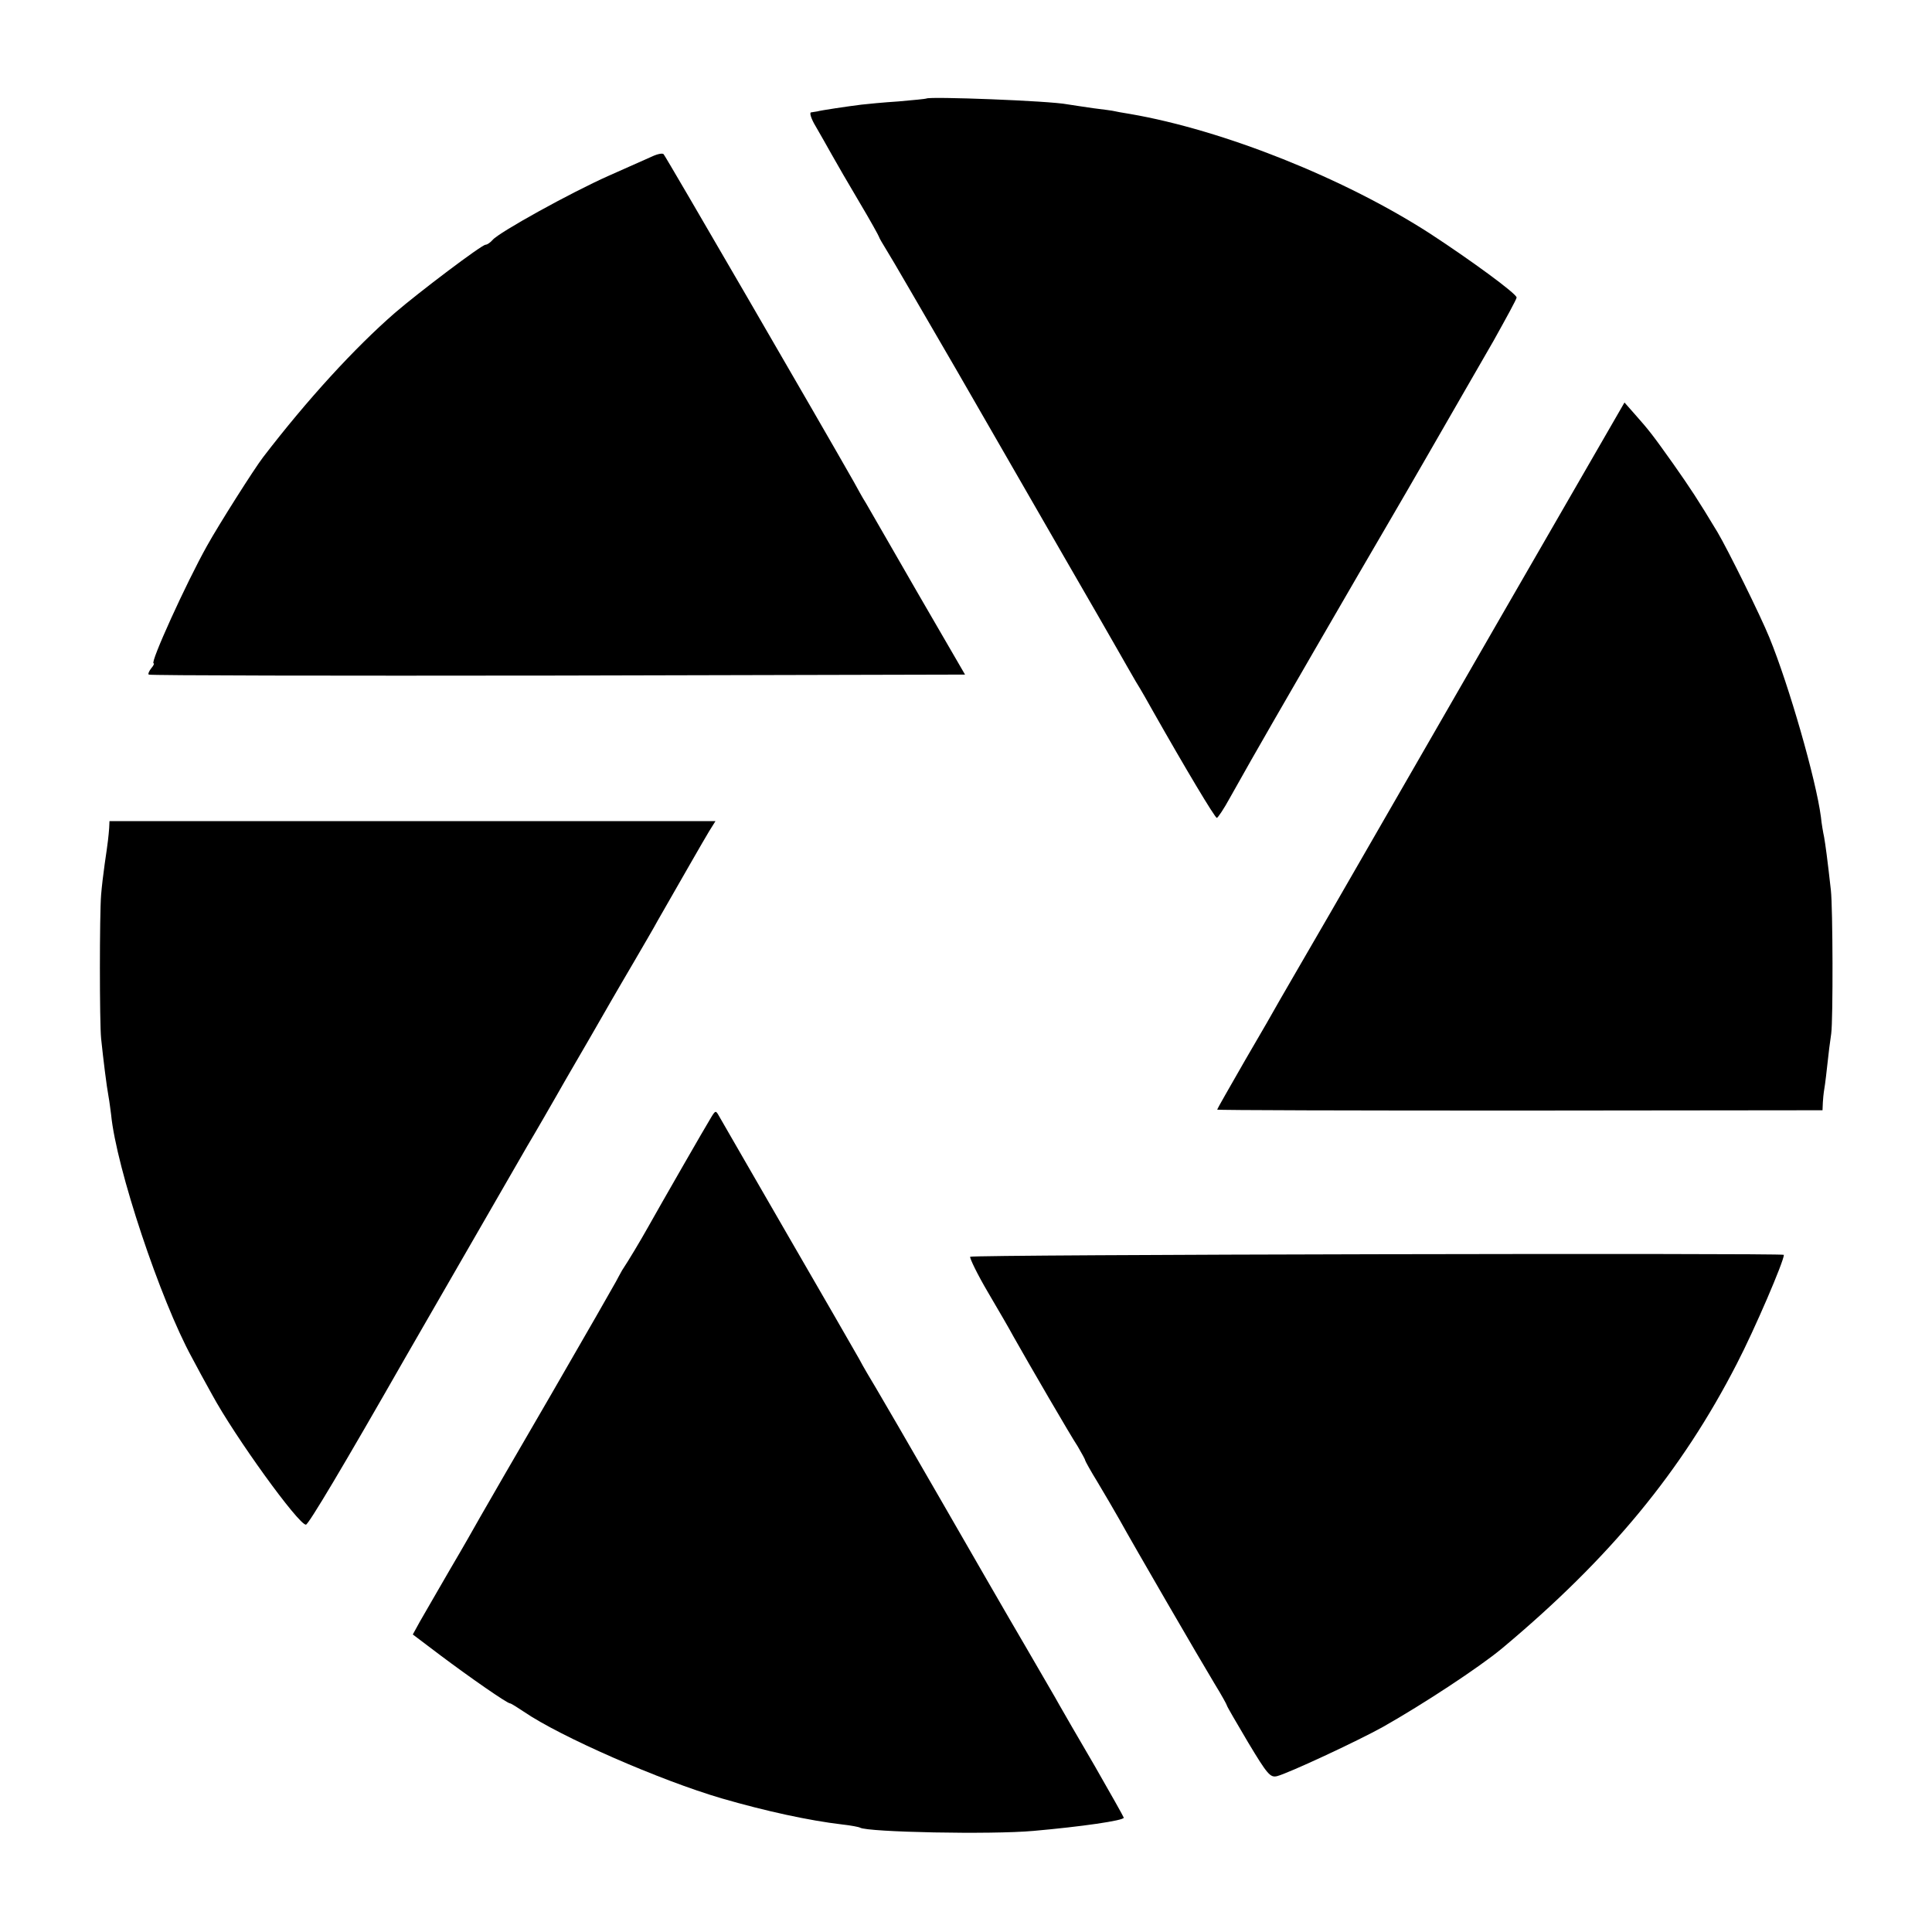 <?xml version="1.0" standalone="no"?>
<!DOCTYPE svg PUBLIC "-//W3C//DTD SVG 20010904//EN"
 "http://www.w3.org/TR/2001/REC-SVG-20010904/DTD/svg10.dtd">
<svg version="1.0" xmlns="http://www.w3.org/2000/svg"
 width="600pt" height="600pt" viewBox="0 0 600 600"
 preserveAspectRatio="xMidYMid meet">
<g transform="translate(0,600) scale(0.1,-0.1)"
fill="#000000" stroke="none">
<path d="M2877 5694 c-1 -1 -40 -5 -87 -9 -47 -3 -98 -8 -115 -10 -41 -5 -128
-18 -137 -21 -5 -1 -13 -2 -19 -3 -6 0 0 -20 14 -43 14 -24 36 -63 50 -88 14
-25 52 -91 86 -148 34 -57 61 -106 61 -108 0 -2 11 -21 24 -42 13 -20 110
-188 217 -372 106 -184 256 -445 334 -580 78 -135 153 -265 167 -290 14 -25
39 -68 55 -96 17 -27 41 -70 55 -95 98 -173 191 -329 197 -329 3 0 22 28 41
63 19 34 49 87 66 117 37 66 339 588 434 750 54 92 175 303 235 407 6 10 43
75 83 144 39 70 72 130 72 135 0 12 -144 117 -268 198 -266 172 -642 322 -932
372 -25 4 -47 8 -50 9 -3 1 -32 5 -65 9 -33 5 -69 10 -80 12 -55 11 -430 25
-438 18z"/>
<path d="M2025 5514 c-16 -7 -77 -34 -135 -60 -119 -53 -341 -176 -360 -199
-7 -8 -17 -15 -22 -15 -12 0 -209 -149 -282 -212 -124 -108 -271 -268 -409
-448 -27 -35 -138 -210 -174 -275 -65 -116 -178 -365 -166 -365 3 0 0 -7 -7
-15 -7 -9 -11 -18 -8 -20 3 -3 574 -4 1270 -3 l1265 3 -145 250 c-79 138 -153
265 -163 283 -11 17 -27 47 -37 65 -101 178 -586 1014 -591 1018 -3 4 -19 1
-36 -7z"/>
<path d="M4655 4074 c-214 -372 -450 -781 -523 -908 -74 -127 -144 -249 -157
-271 -12 -22 -61 -107 -109 -189 -47 -82 -86 -150 -86 -152 0 -2 423 -3 940
-3 l940 1 1 24 c1 13 2 27 3 32 1 4 6 39 10 77 4 39 10 86 13 105 6 44 5 391
-1 445 -11 99 -17 142 -21 165 -3 14 -8 42 -10 63 -15 115 -99 408 -160 557
-28 69 -129 273 -161 327 -62 103 -84 136 -138 213 -64 90 -74 103 -121 156
l-30 34 -390 -676z"/>
<path d="M339 3428 c-2 -25 -3 -38 -14 -112 -4 -28 -9 -70 -11 -95 -5 -62 -5
-396 0 -446 7 -67 17 -148 23 -180 3 -16 6 -42 8 -56 16 -166 153 -576 251
-755 14 -27 42 -78 62 -114 72 -133 269 -405 292 -405 8 0 117 183 310 521 56
97 331 574 377 654 31 52 71 122 90 155 19 33 38 67 43 75 12 20 109 188 130
225 10 17 41 71 70 120 29 50 62 106 72 125 67 117 143 250 160 278 l20 32
-941 0 -941 0 -1 -22z"/>
<path d="M2208 2529 c-15 -24 -158 -273 -196 -341 -23 -41 -60 -103 -80 -133
-6 -11 -15 -27 -19 -35 -4 -8 -94 -165 -201 -350 -107 -184 -206 -355 -220
-380 -14 -25 -56 -99 -95 -165 -38 -66 -80 -138 -93 -161 l-22 -40 86 -65 c92
-69 207 -149 216 -149 3 0 22 -12 43 -26 114 -78 423 -213 614 -269 138 -40
272 -69 374 -81 28 -3 53 -8 56 -10 24 -14 407 -22 539 -10 147 13 280 32 280
41 0 2 -41 75 -91 162 -51 87 -100 172 -109 188 -9 17 -58 100 -107 185 -50
85 -168 290 -263 455 -95 165 -185 320 -200 345 -15 25 -39 65 -52 90 -14 25
-115 200 -225 390 -110 190 -204 354 -210 364 -10 18 -11 18 -25 -5z"/>
<path d="M3013 2097 c-2 -4 22 -54 55 -110 33 -56 69 -118 79 -137 49 -87 178
-309 200 -342 12 -21 23 -40 23 -43 0 -2 17 -33 38 -67 21 -35 52 -88 69 -118
43 -78 249 -433 295 -509 21 -34 38 -65 38 -67 0 -3 30 -54 66 -115 60 -100
69 -110 90 -105 35 9 248 108 329 153 124 70 299 185 370 244 336 281 558 551
729 884 55 106 146 318 146 338 0 6 -2523 1 -2527 -6z"/>
</g>
</svg>
